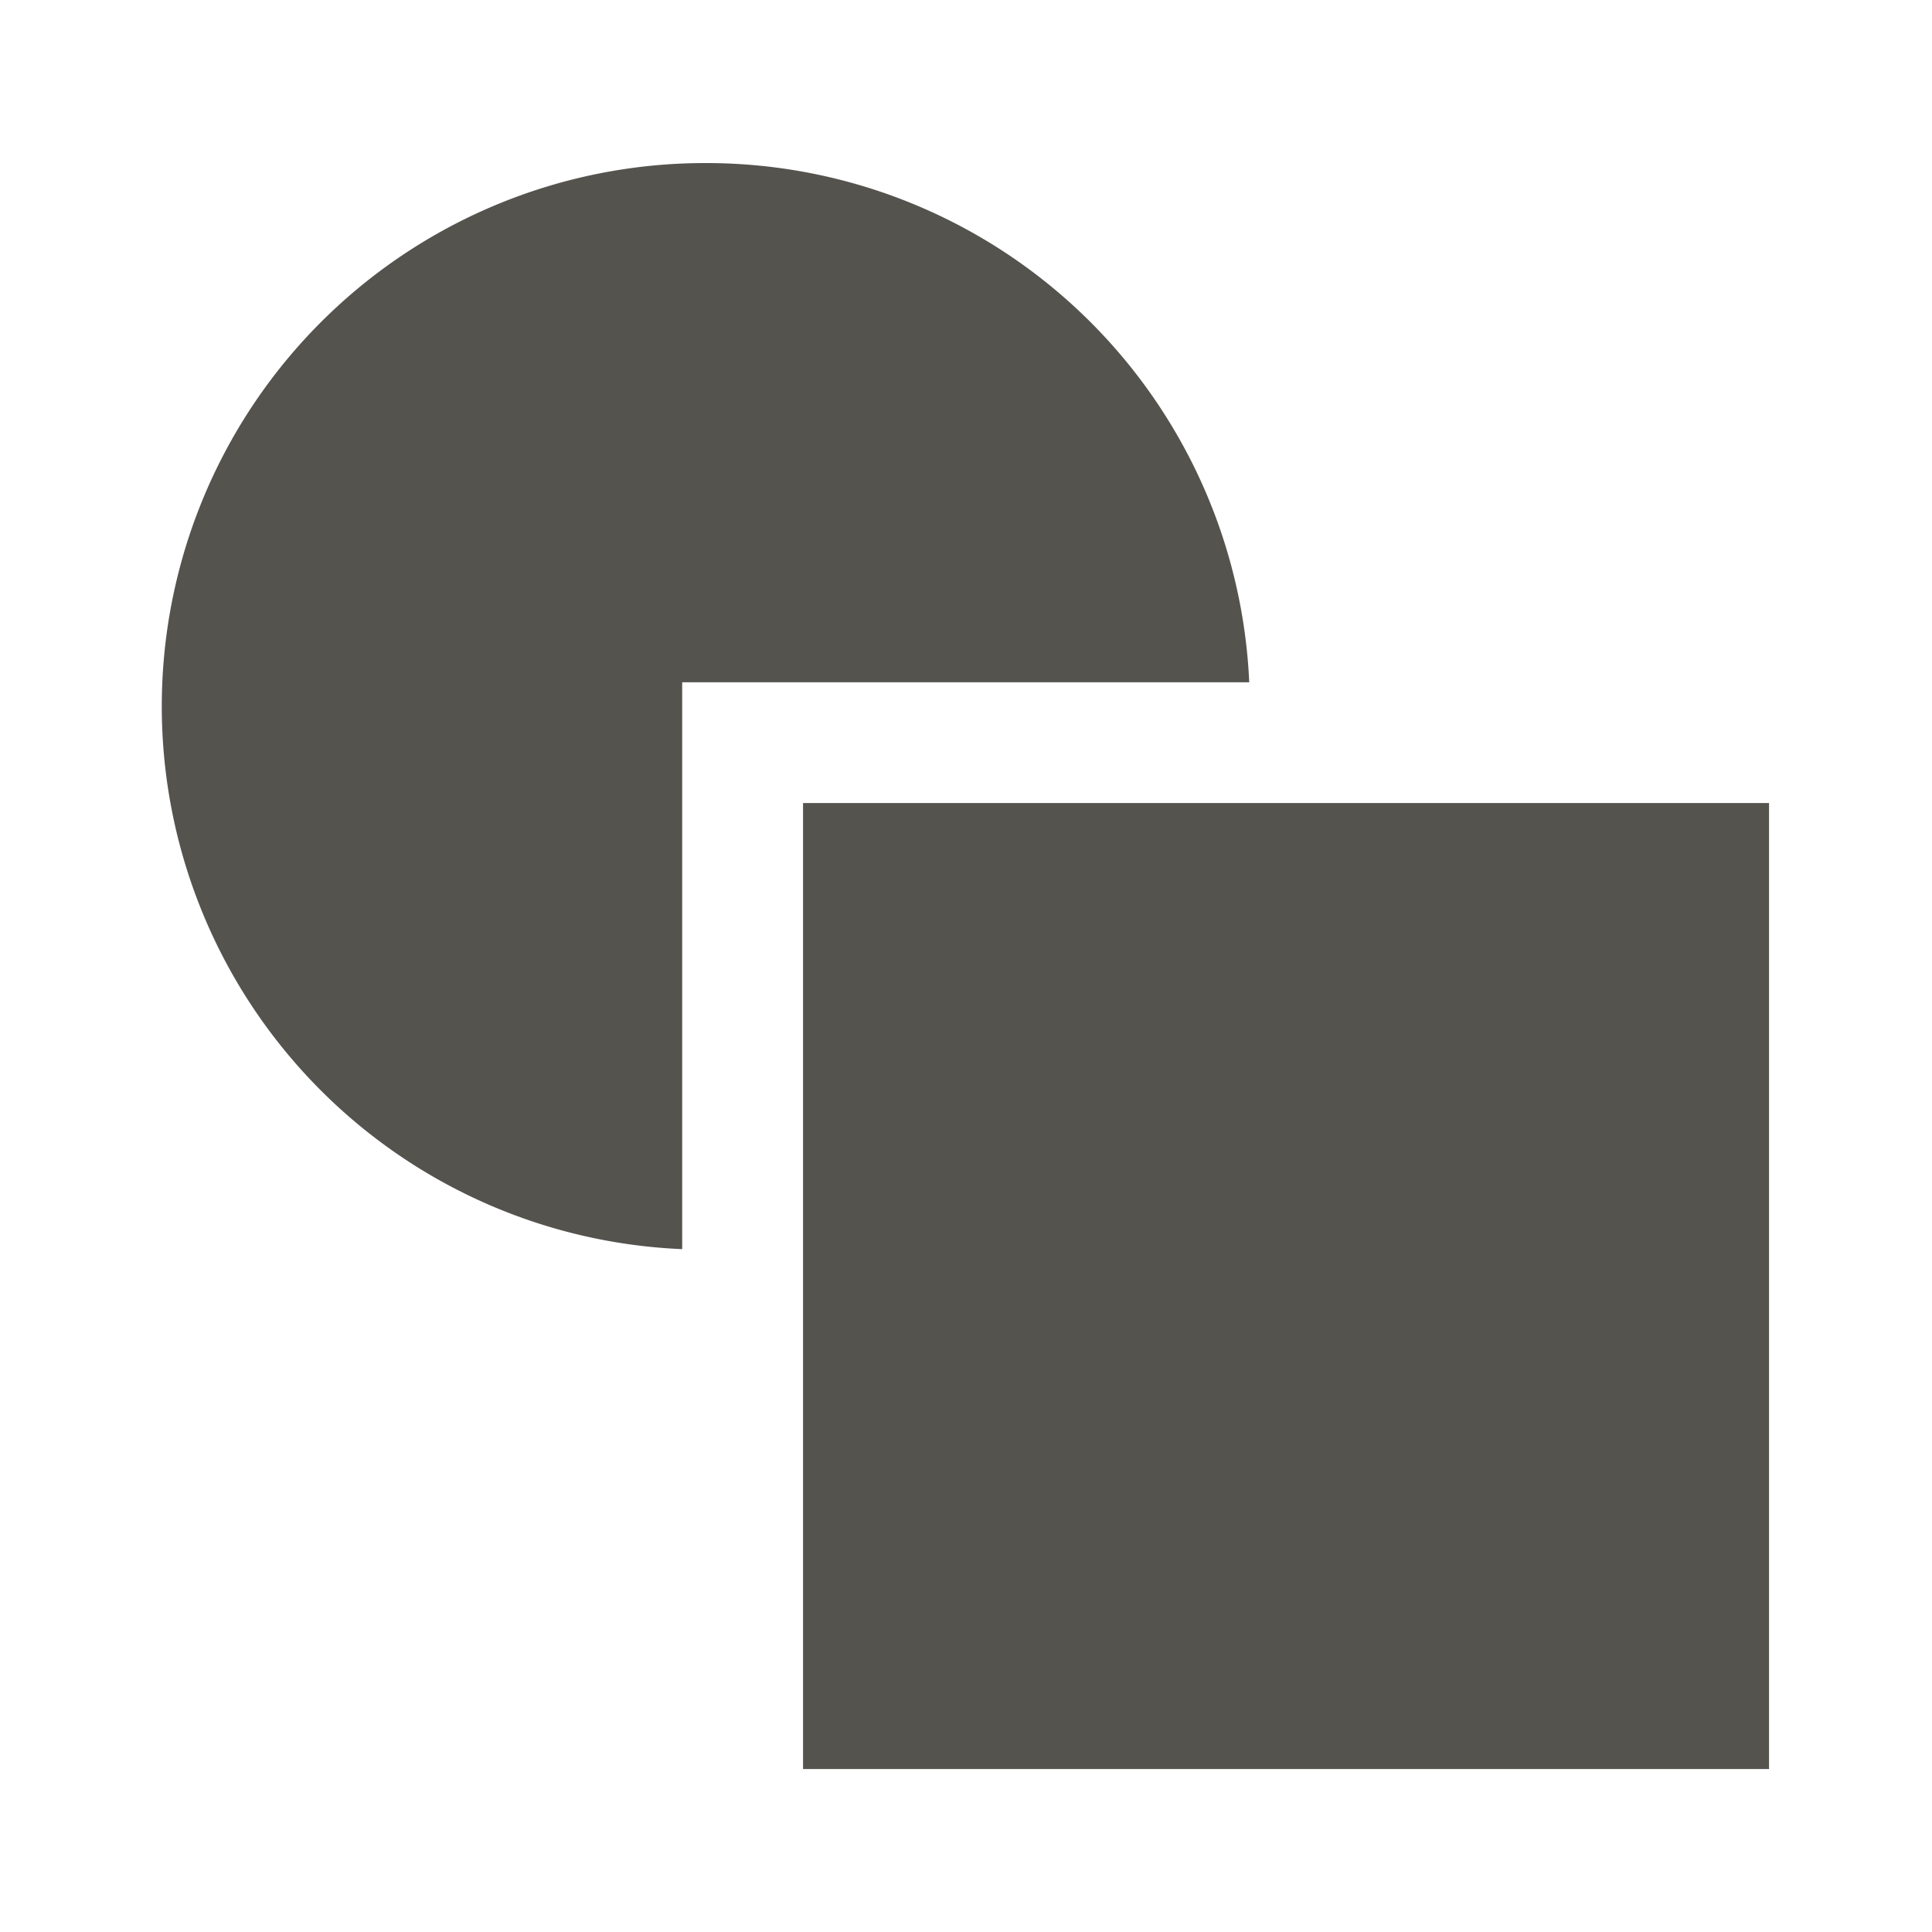 <svg xmlns="http://www.w3.org/2000/svg" viewBox="0 0 20 20" fill="#55534E"><path d="M18.313 18.313h-10v-10h10z" fill="#55534E"></path><path d="M7.313 1.688a5.625 5.625 0 0 1 5.619 5.375h-5.87v5.868a5.624 5.624 0 0 1 .25-11.243" fill="#55534E"></path></svg>